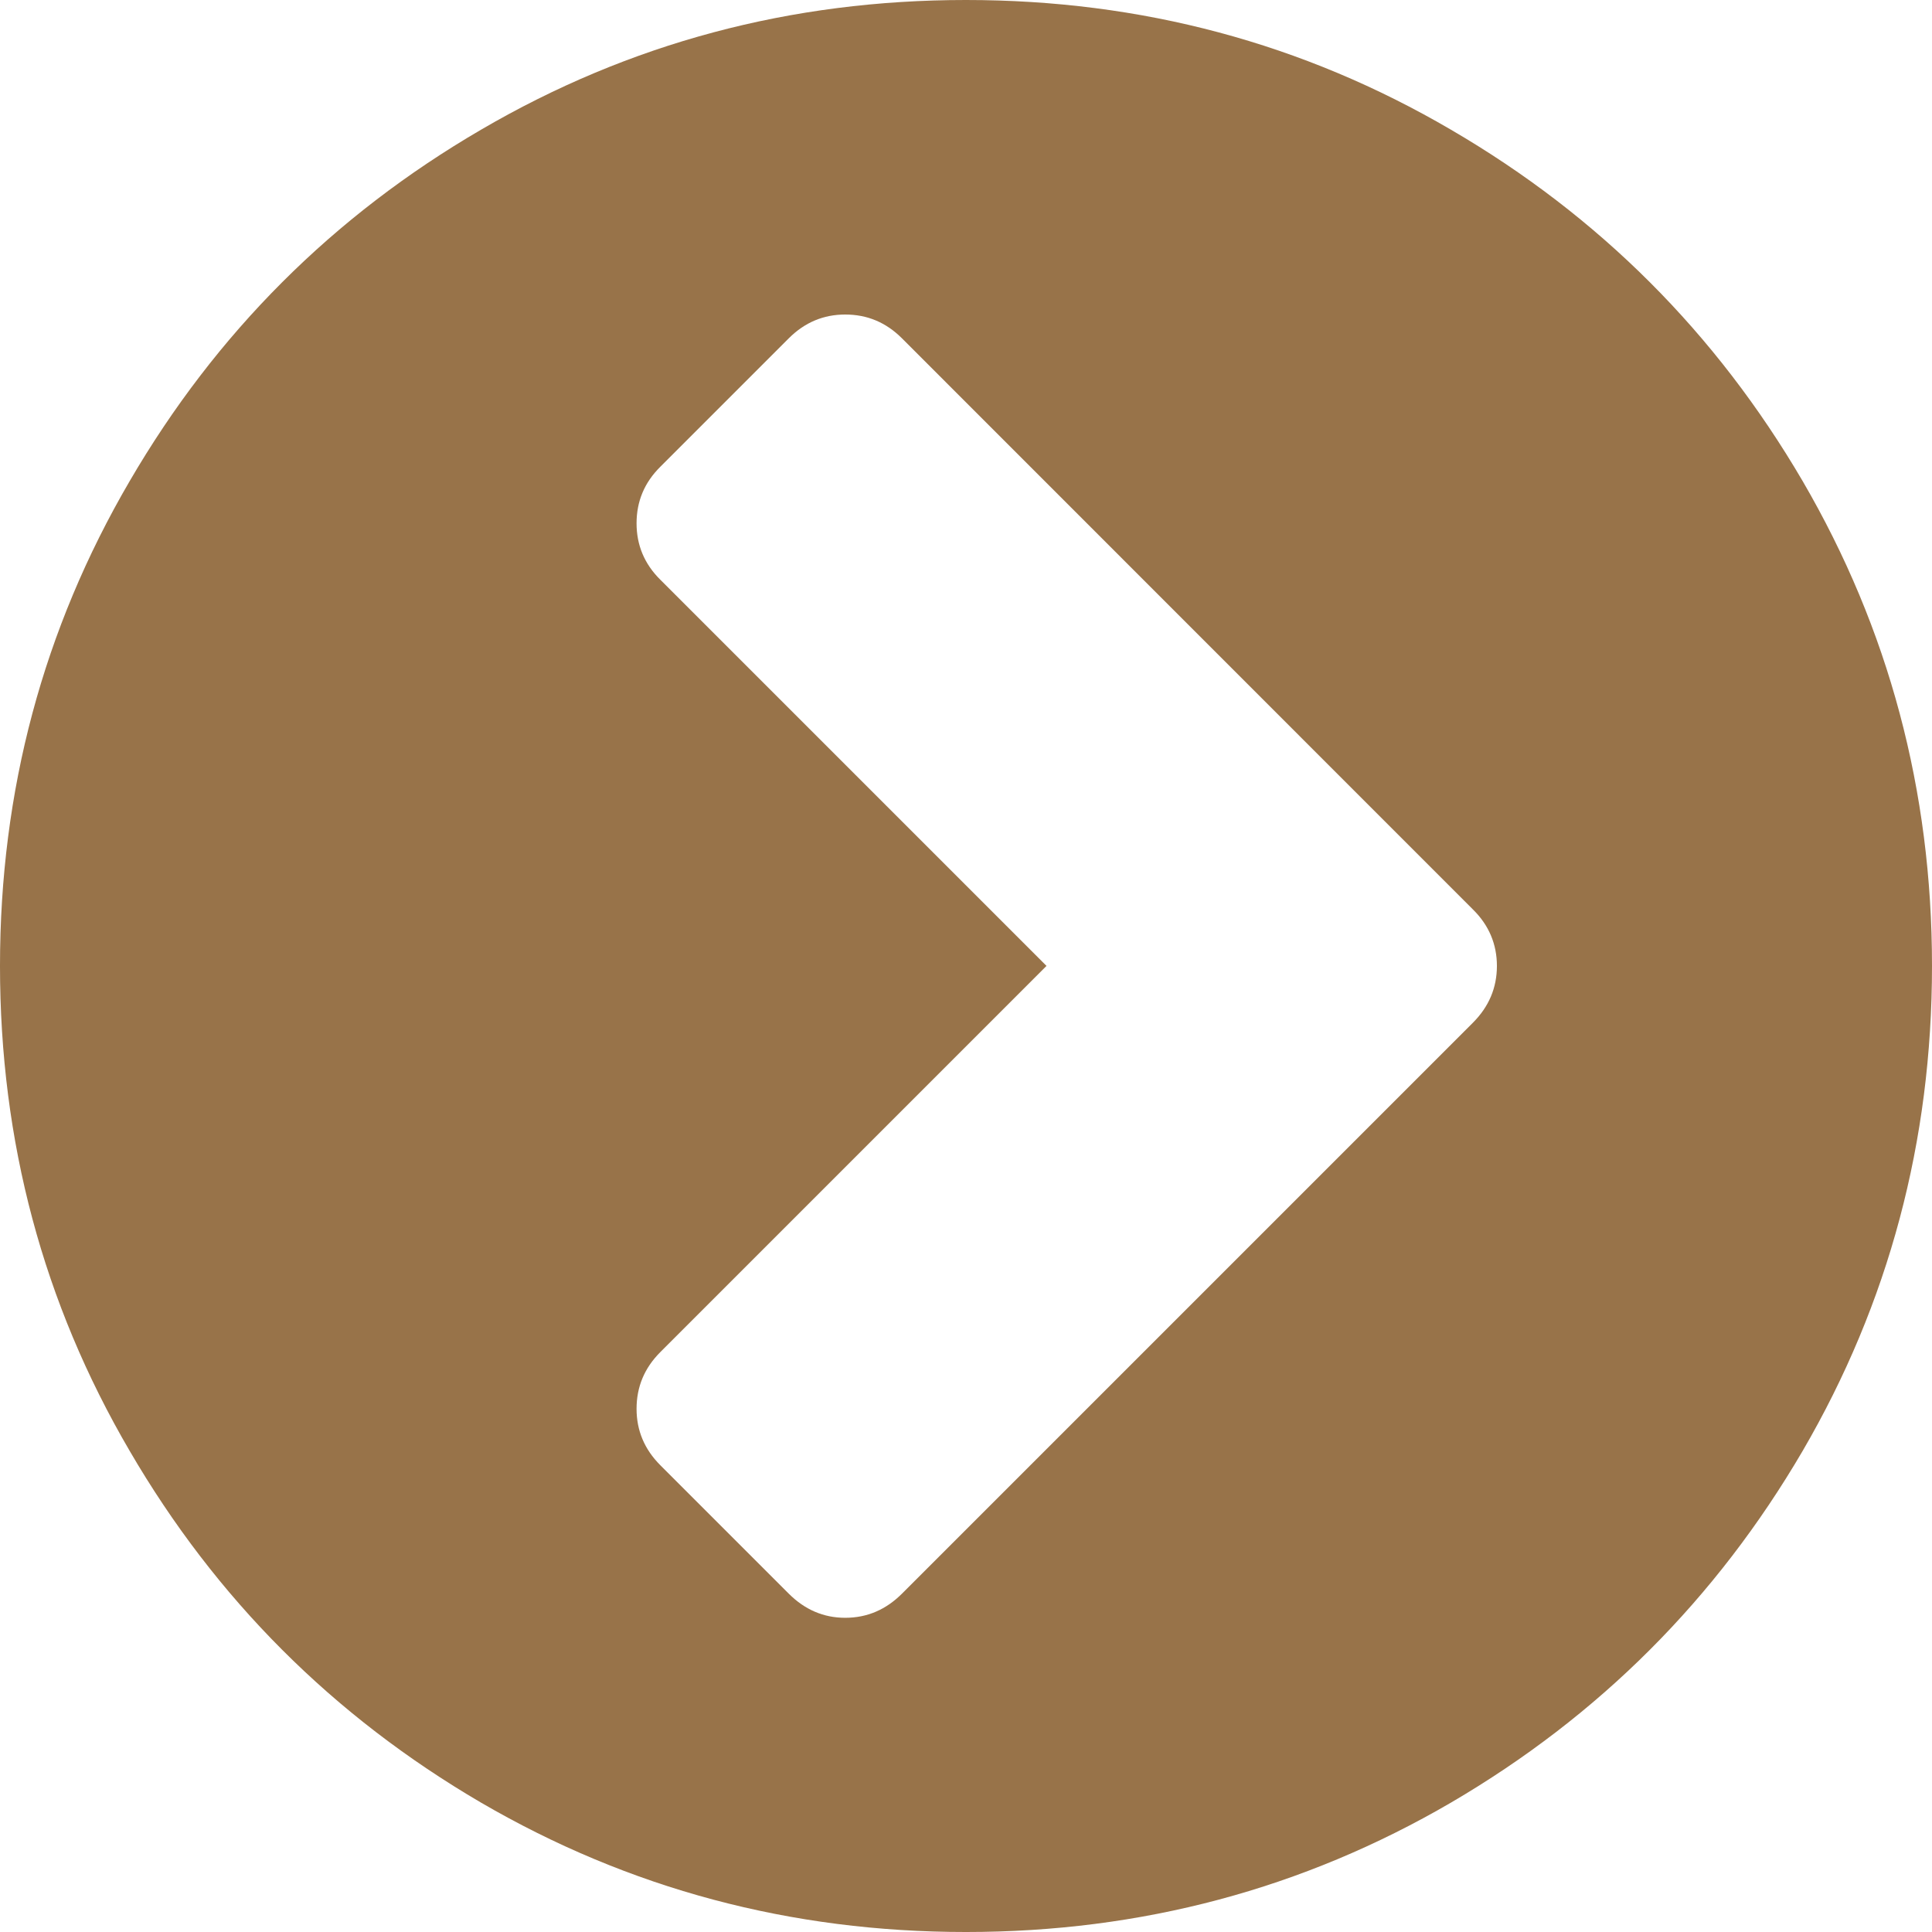 <?xml version="1.0" encoding="UTF-8"?> <!-- Creator: CorelDRAW X8 --> <svg xmlns="http://www.w3.org/2000/svg" xmlns:xlink="http://www.w3.org/1999/xlink" xml:space="preserve" width="116.028mm" height="116.028mm" style="shape-rendering:geometricPrecision; text-rendering:geometricPrecision; image-rendering:optimizeQuality; fill-rule:evenodd; clip-rule:evenodd" viewBox="0 0 11603 11603"> <defs> <style type="text/css"> <![CDATA[ .fil0 {fill:#987349} ]]> </style> </defs> <g id="Слой_x0020_1">  <g id="_2080703475216"> <g> <path class="fil0" d="M10826 2889c-520,-889 -1223,-1592 -2112,-2110 -889,-520 -1859,-779 -2913,-779 -1052,0 -2022,259 -2912,779 -889,518 -1592,1221 -2110,2110 -520,890 -779,1860 -779,2912 0,1054 259,2024 779,2913 518,889 1221,1592 2110,2112 890,518 1860,777 2912,777 1054,0 2024,-259 2913,-777 889,-520 1592,-1223 2112,-2112 518,-889 777,-1861 777,-2913 0,-1052 -259,-2023 -777,-2912zm-1980 3253l-3429 3429c-96,96 -209,145 -341,145 -130,0 -243,-49 -339,-145l-771 -771c-96,-96 -143,-209 -143,-339 0,-132 47,-245 143,-341l2319 -2319 -2319 -2319c-96,-95 -143,-208 -143,-339 0,-132 47,-245 143,-340l771 -771c96,-96 209,-143 339,-143 132,0 245,47 341,143l3429 3430c96,94 144,209 144,339 0,131 -48,245 -144,341l0 0z"></path> </g> <g> </g> <g> </g> <g> </g> <g> </g> <g> </g> <g> </g> <g> </g> <g> </g> <g> </g> <g> </g> <g> </g> <g> </g> <g> </g> <g> </g> <g> </g> </g> </g> </svg> 